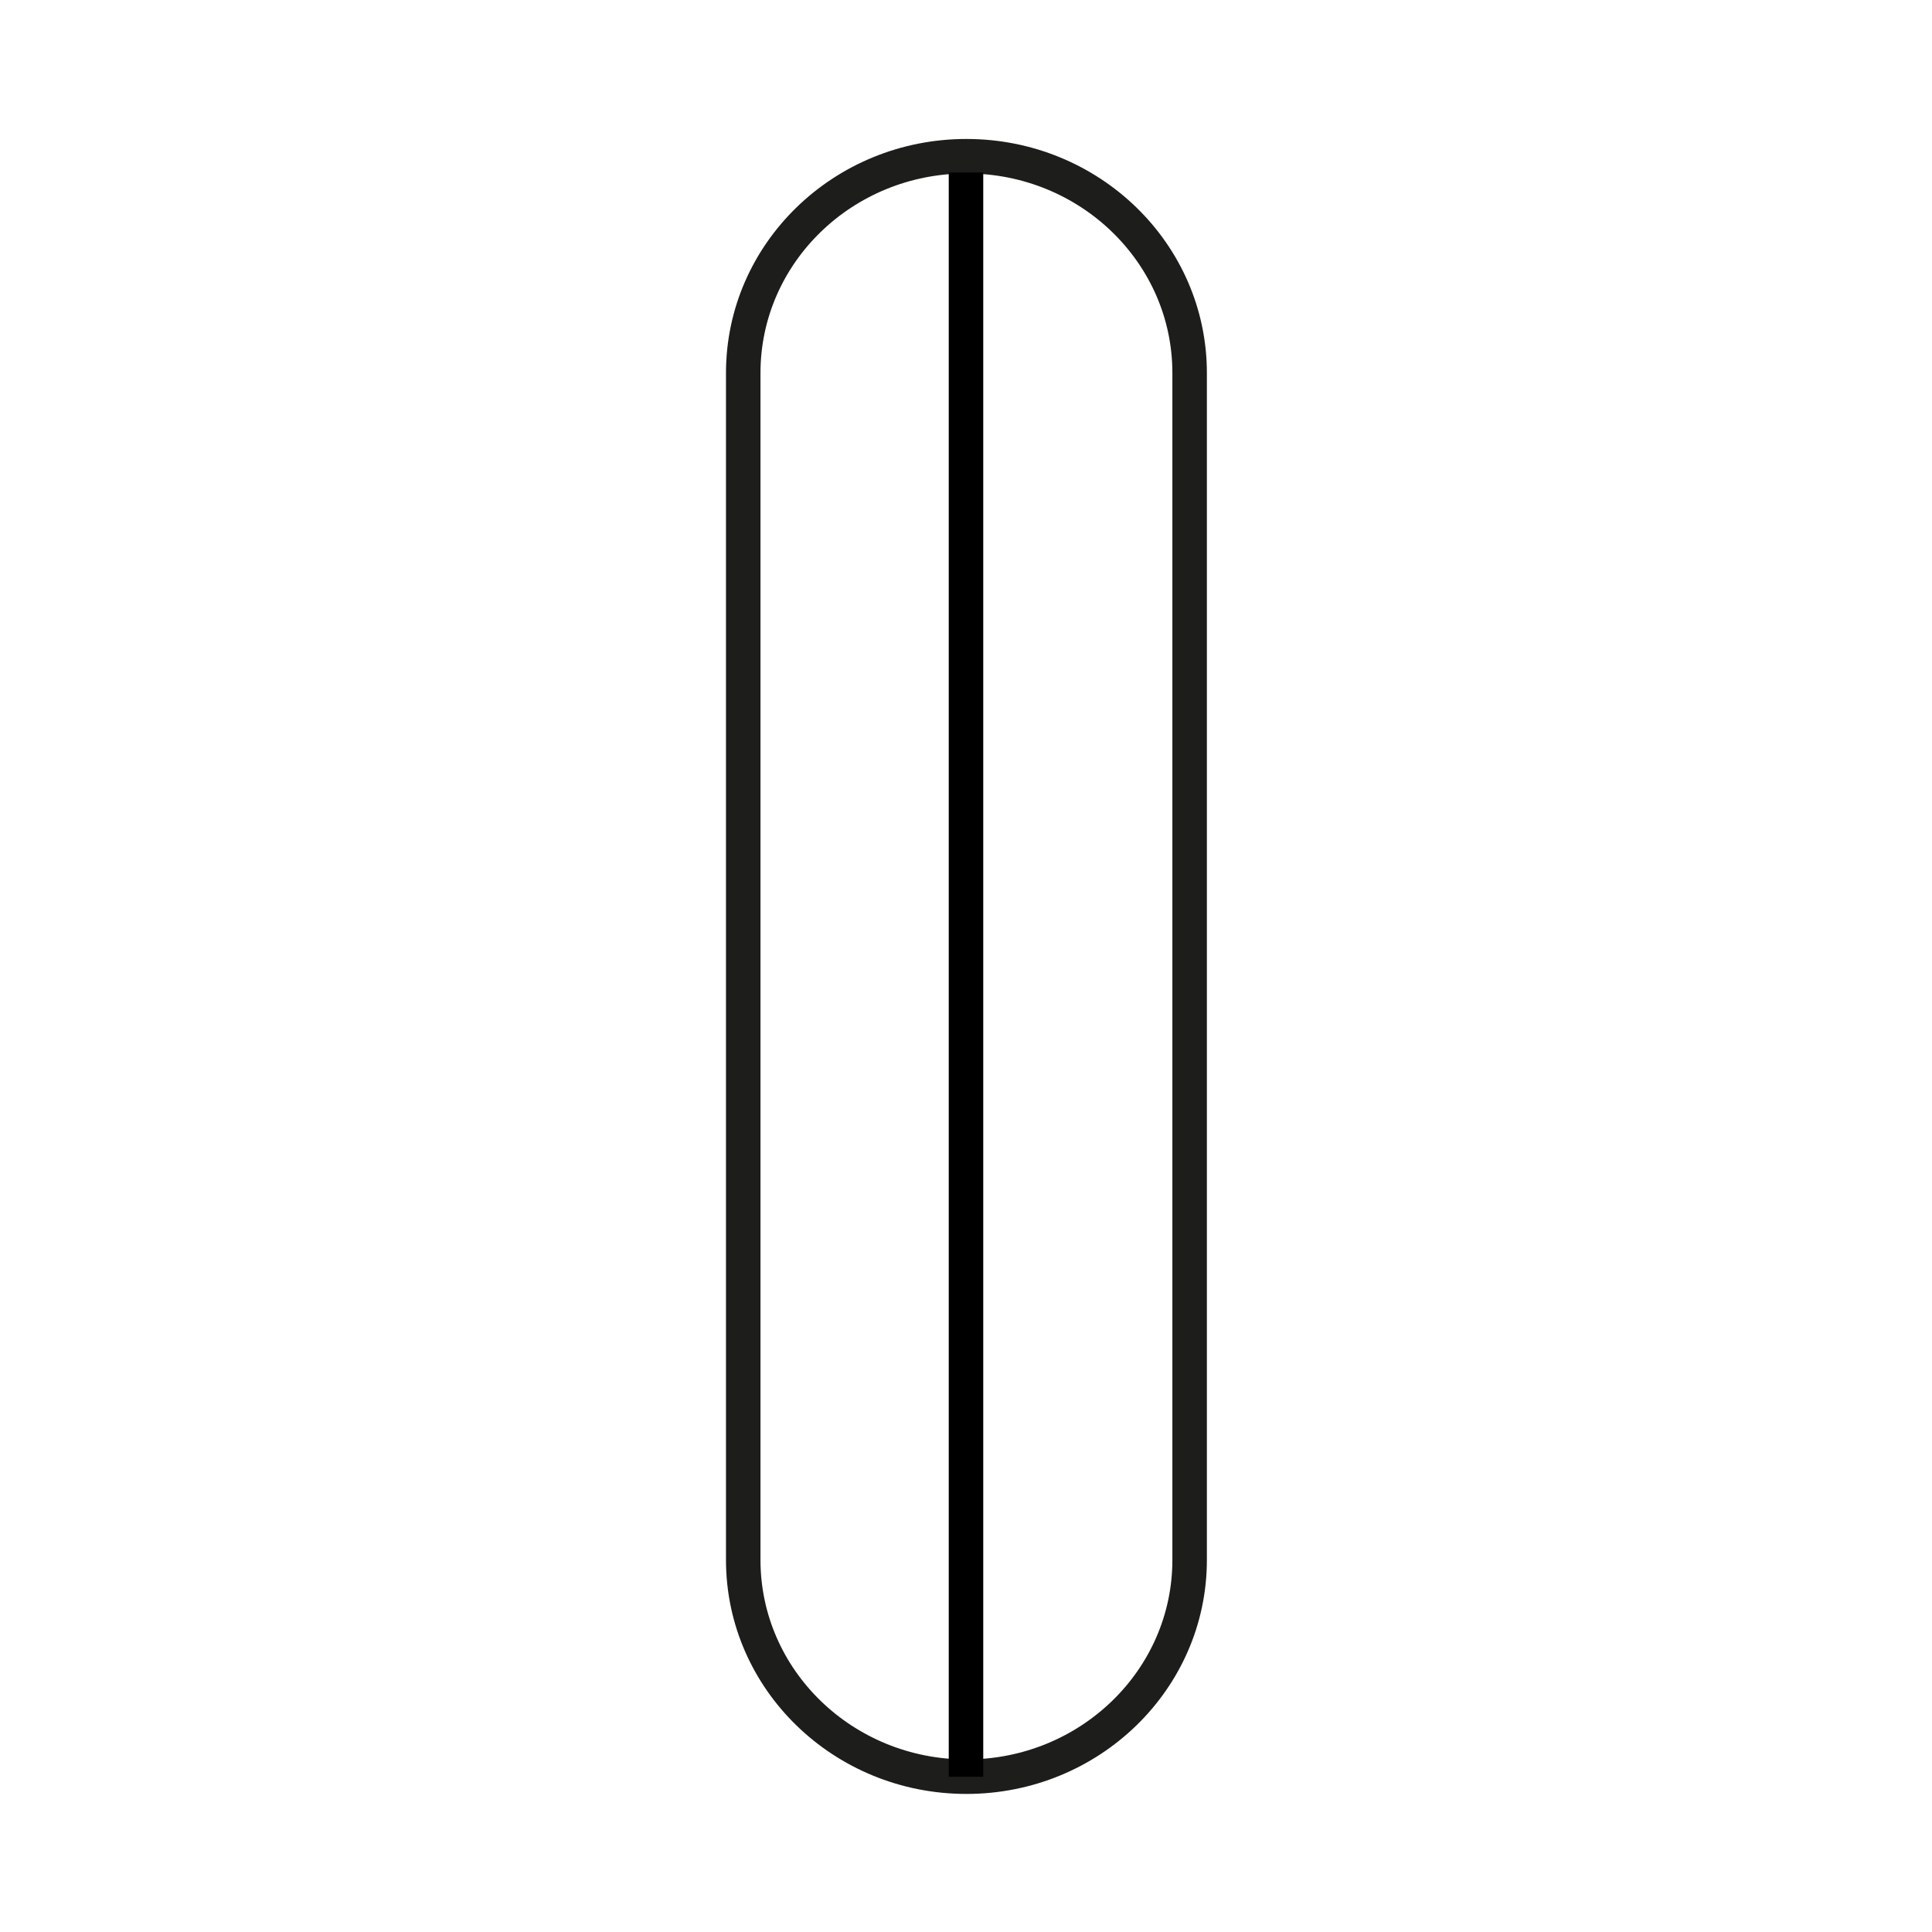 <svg width="56" height="56" viewBox="0 0 56 56" fill="none" xmlns="http://www.w3.org/2000/svg">
<g clip-path="url(#clip0_7011_1812)">
<path d="M34.482 10.811C34.482 7.341 31.585 4.528 28.012 4.528C24.439 4.528 21.543 7.341 21.543 10.811V45.215C21.543 48.685 24.439 51.498 28.012 51.498C31.585 51.498 34.482 48.685 34.482 45.215V10.811Z" stroke="#1D1D1B" stroke-linecap="round" stroke-linejoin="round"/>
<path d="M28 51.5V5" stroke="black"/>
</g>
<defs>
<clipPath id="clip0_7011_1812">
<rect width="14" height="48" fill="white" transform="translate(21 4)"/>
</clipPath>
</defs>
</svg>
